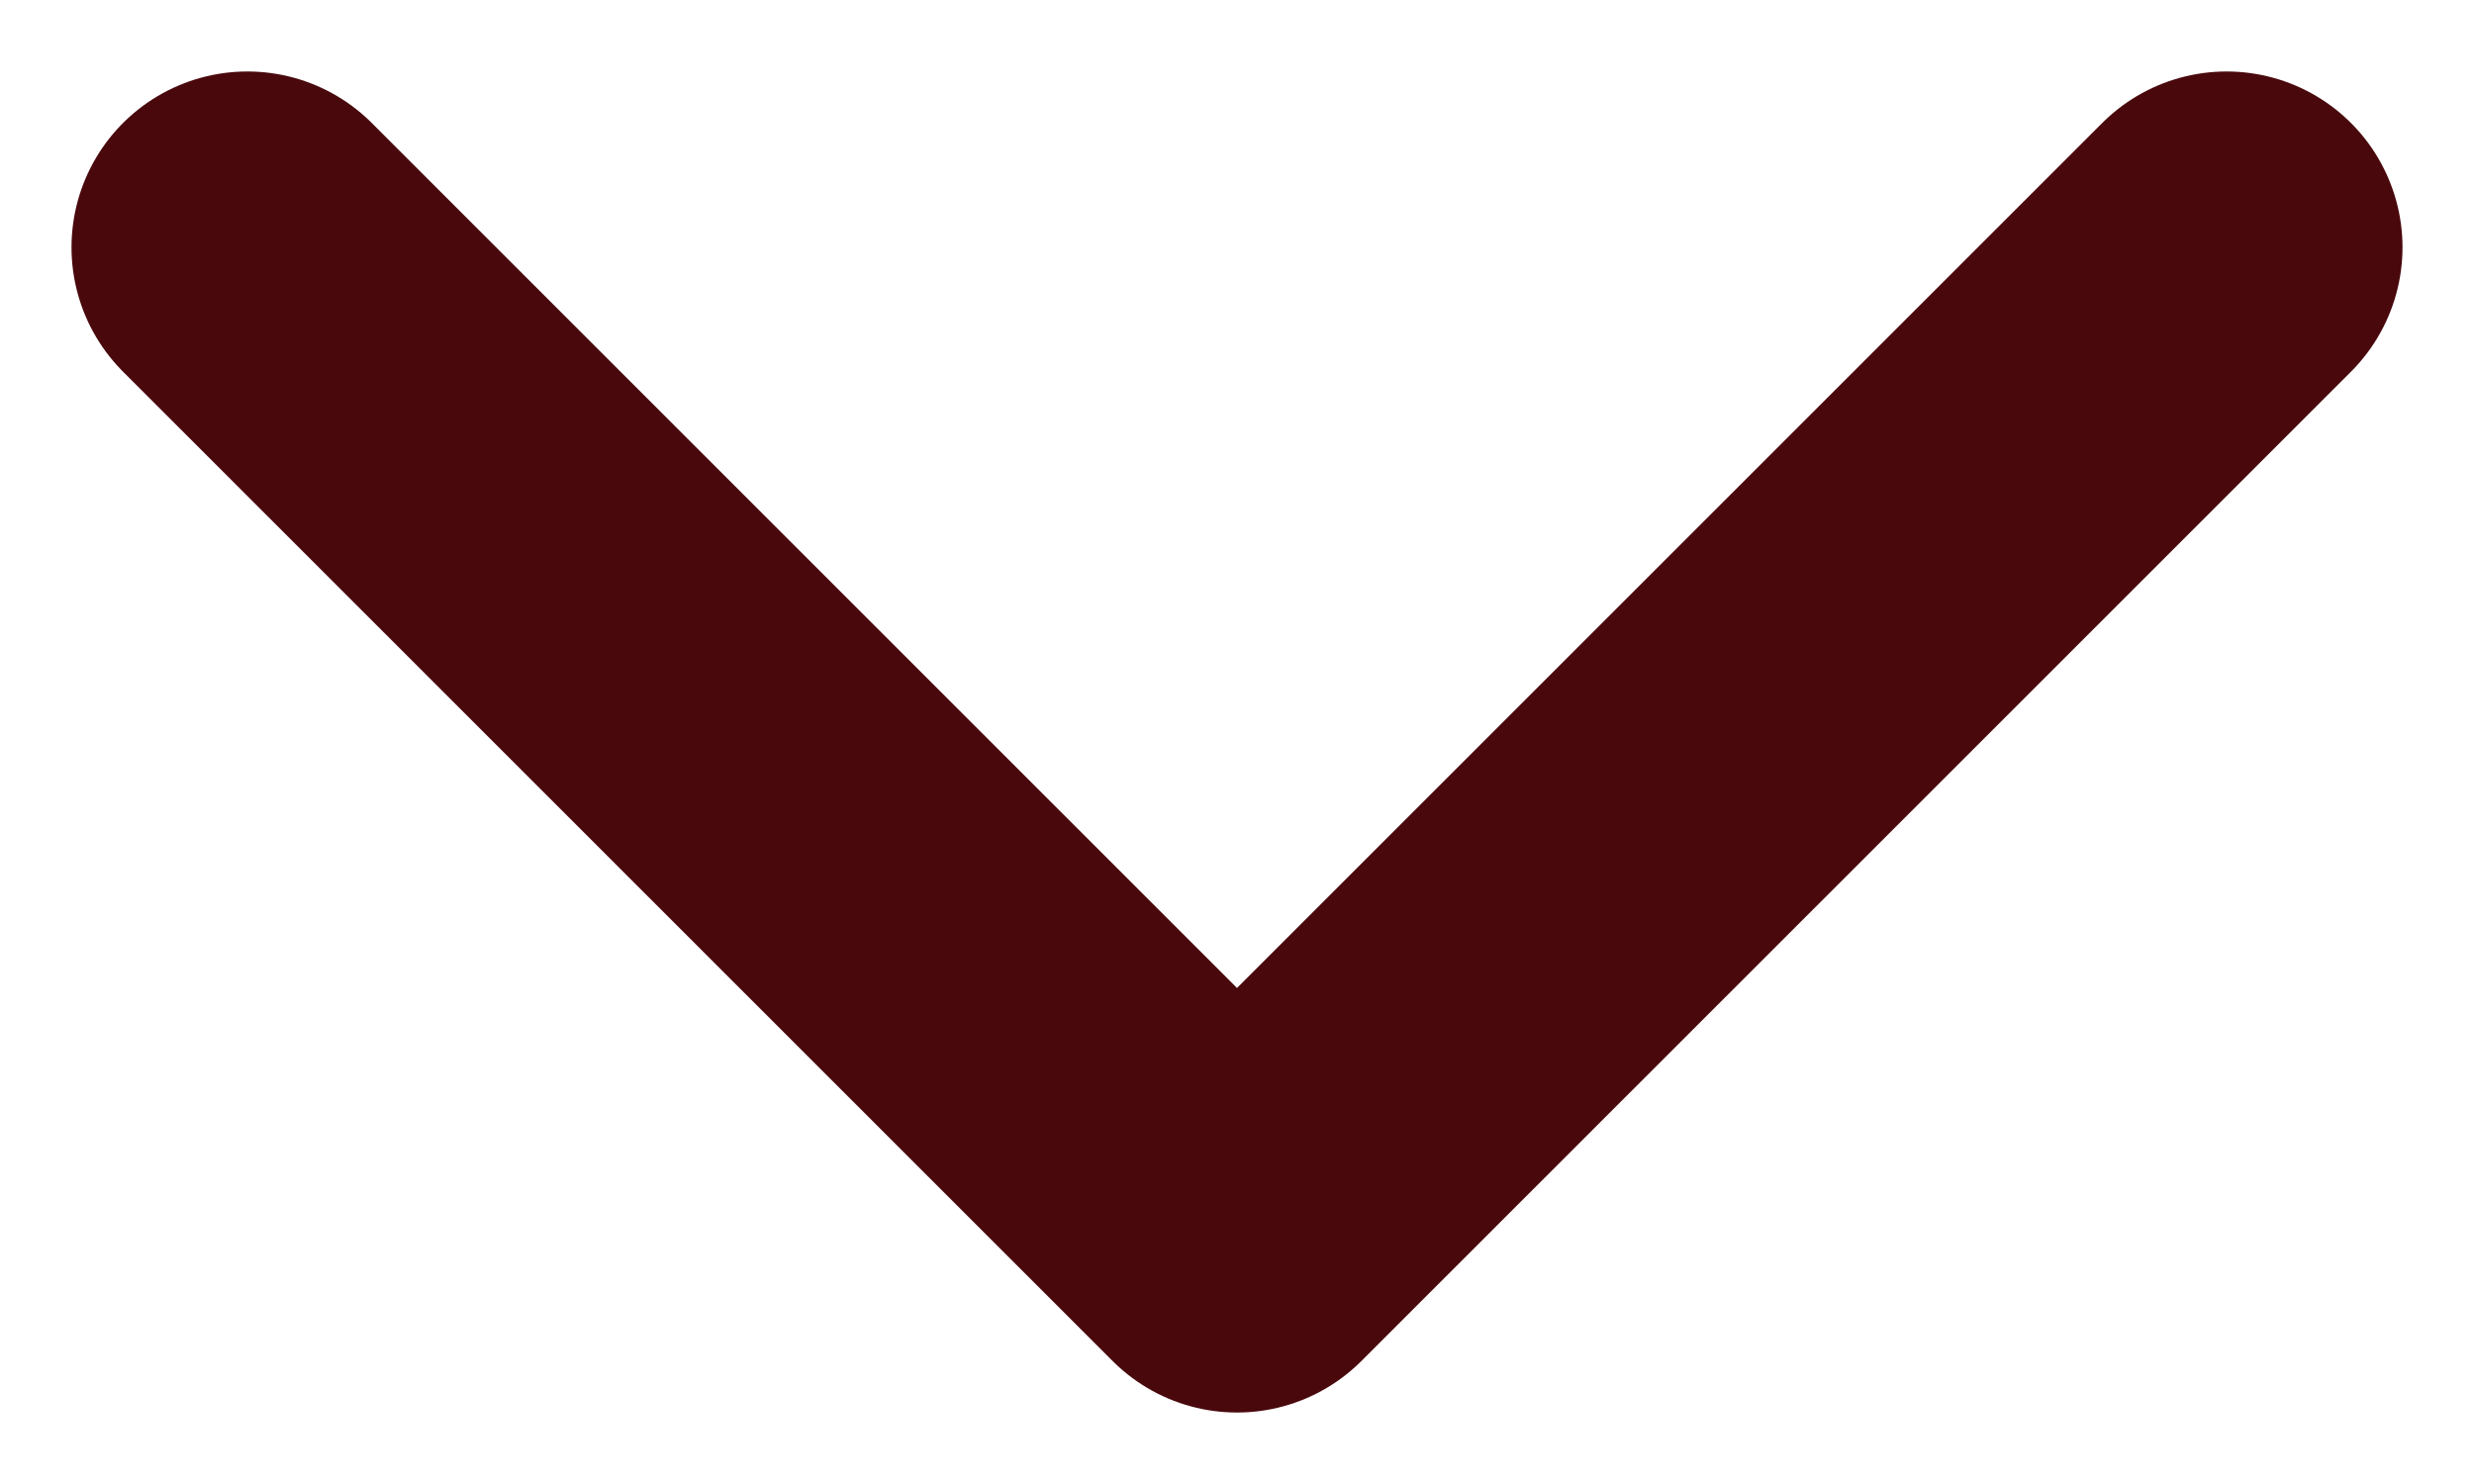 <svg width="10" height="6" viewBox="0 0 10 6" fill="none" xmlns="http://www.w3.org/2000/svg">
<path d="M1 1L5 5L9 1" stroke="#49080C" stroke-width="1.422" stroke-linecap="round" stroke-linejoin="round"/>
</svg>
